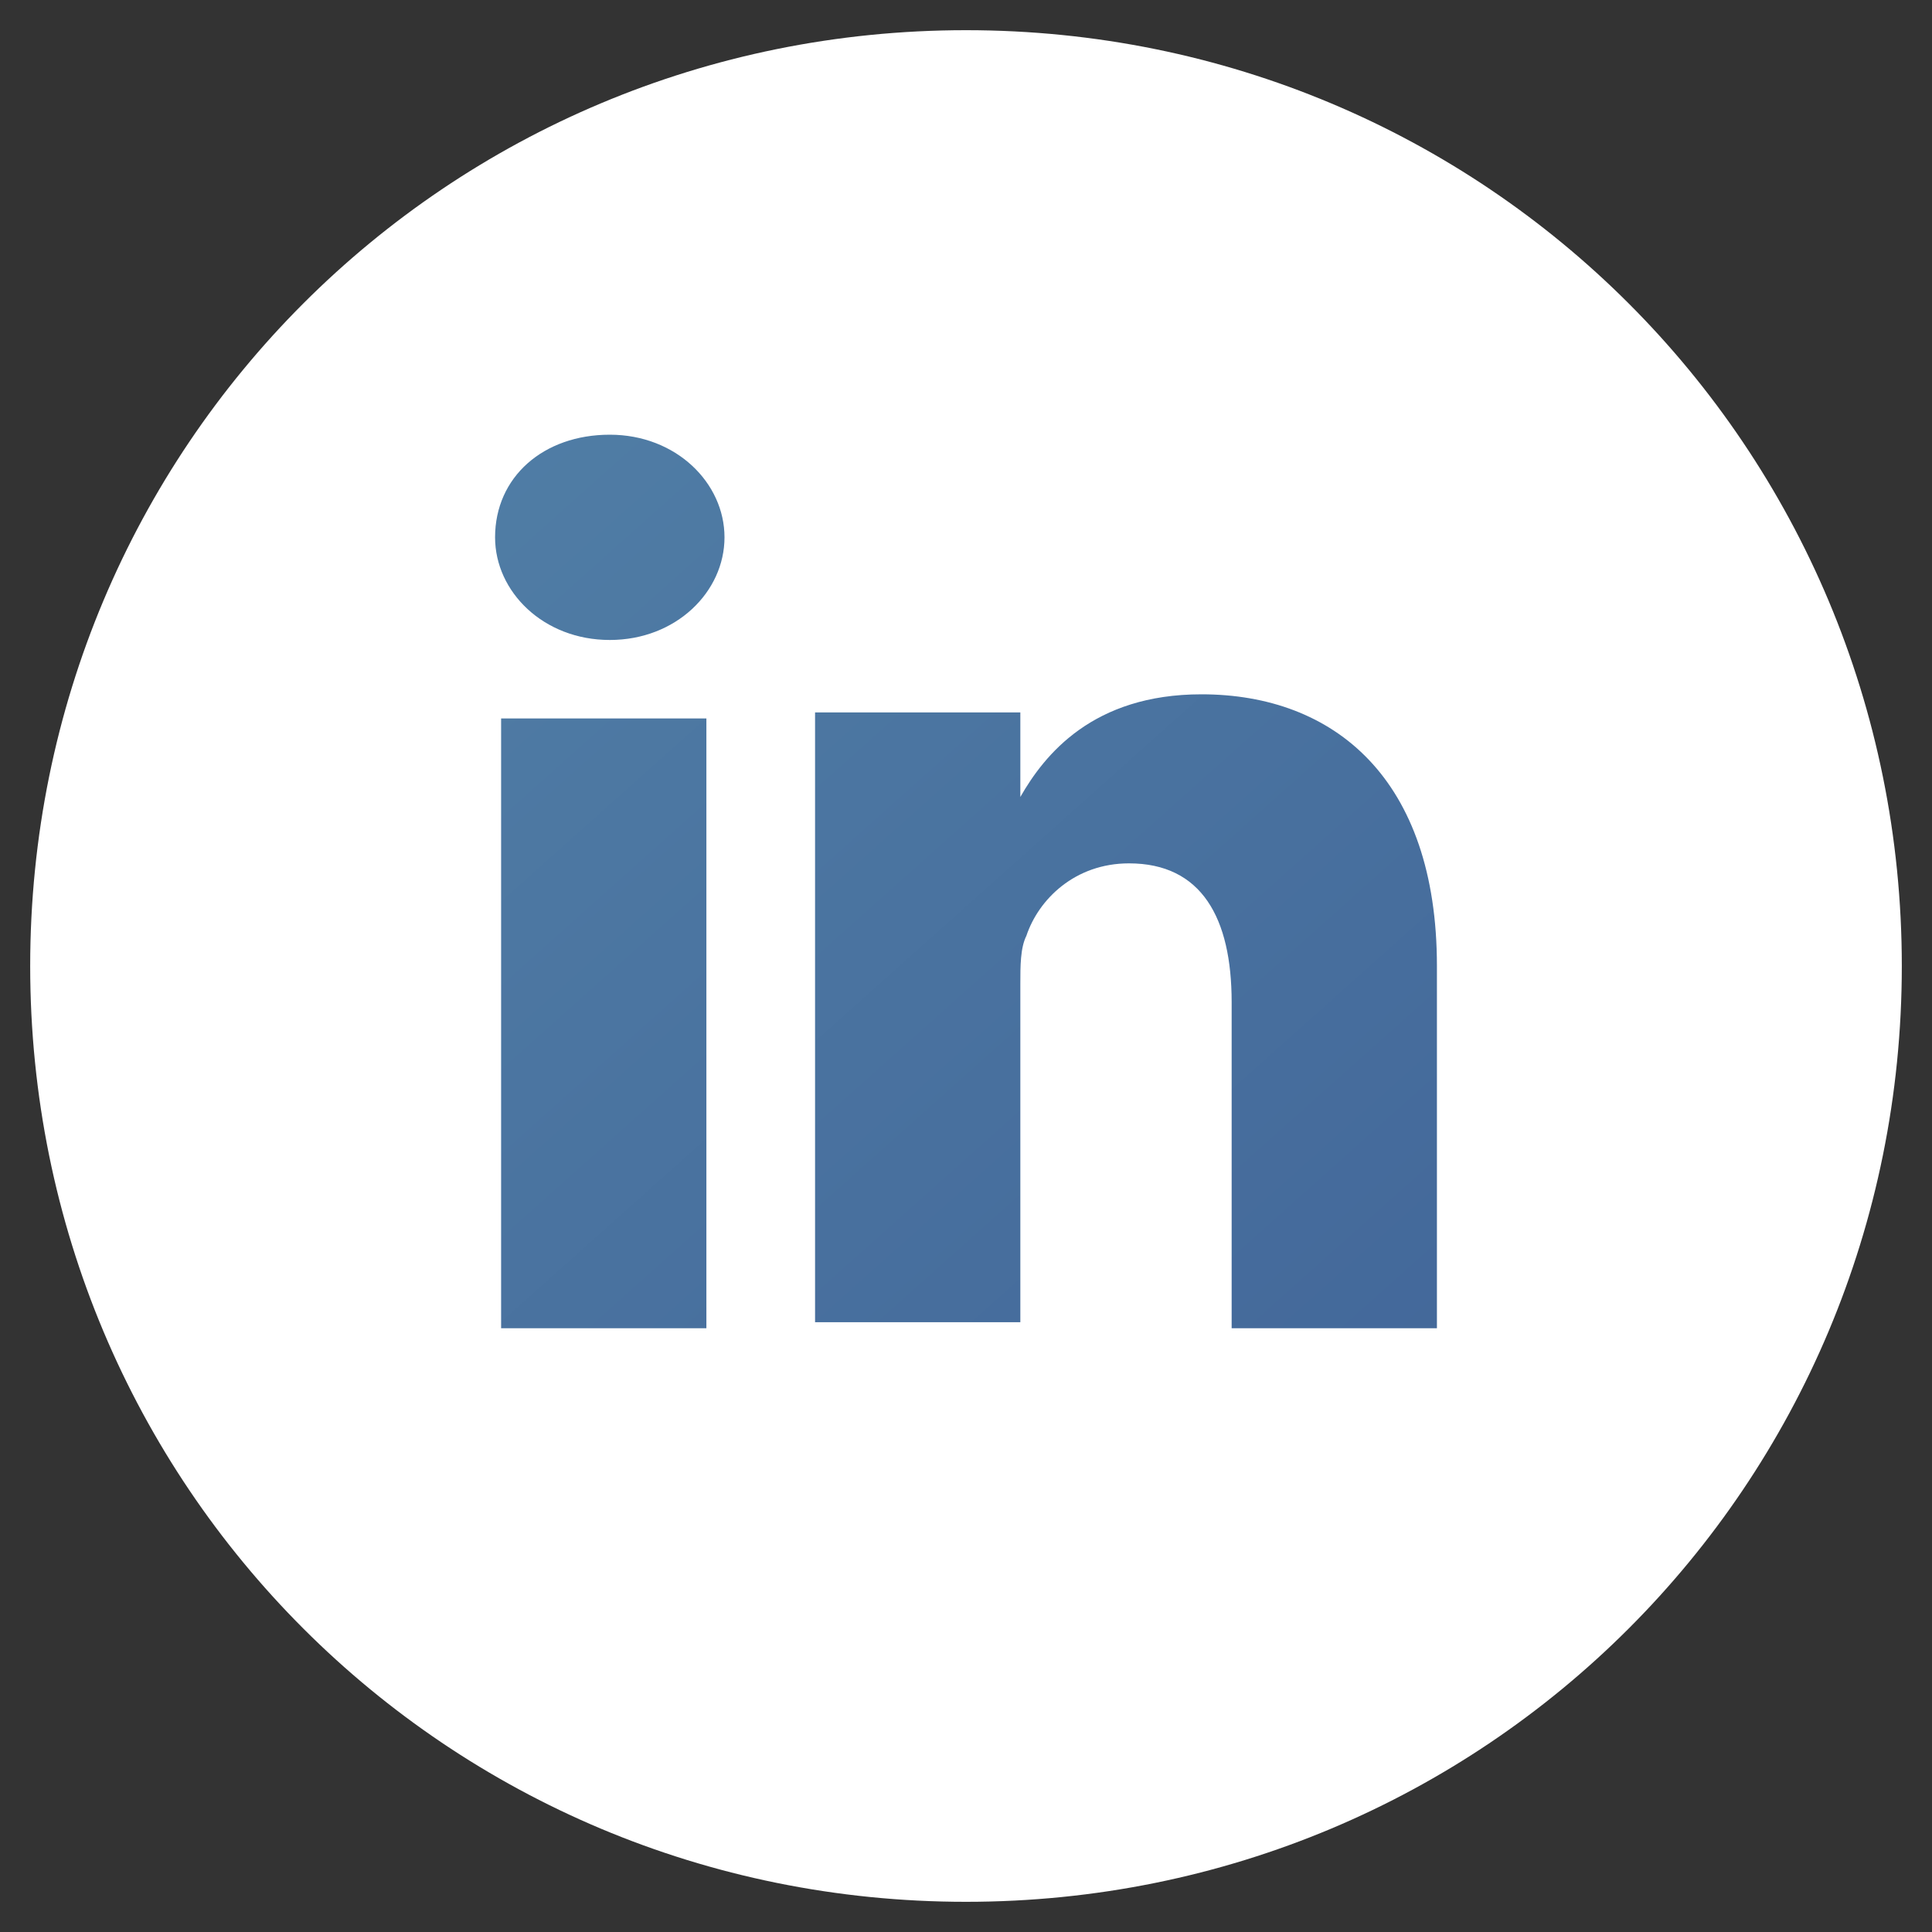 <?xml version="1.0" encoding="utf-8"?>
<!-- Generator: Adobe Illustrator 19.0.1, SVG Export Plug-In . SVG Version: 6.00 Build 0)  -->
<!DOCTYPE svg PUBLIC "-//W3C//DTD SVG 1.1//EN" "http://www.w3.org/Graphics/SVG/1.1/DTD/svg11.dtd">
<svg version="1.1" id="Layer_1" xmlns="http://www.w3.org/2000/svg" xmlns:xlink="http://www.w3.org/1999/xlink" x="0px" y="0px"
	 viewBox="191 381 32 32" enable-background="new 191 381 32 32" xml:space="preserve">
<rect x="191" y="381" width="32" height="32" fill="#333333" stroke="none"/>
<linearGradient id="SVGID_1_" gradientUnits="userSpaceOnUse" x1="198.475" y1="386.223" x2="215.774" y2="405.582">
	<stop  offset="0" style="stop-color:#517FA6"/>
	<stop  offset="1" style="stop-color:#426699"/>
</linearGradient>
<rect x="197.2" y="387.3" fill="url(#SVGID_1_)" width="19.8" height="17.1"/>
<g>
	<path fill="#FFFFFF" d="M207.9,394.4L207.9,394.4C207.9,394.4,207.9,394.4,207.9,394.4L207.9,394.4z"/>
	<path fill="#FFFFFF" d="M207,381.5c-8.6,0-15.5,6.9-15.5,15.5s6.9,15.5,15.5,15.5s15.5-6.9,15.5-15.5S215.6,381.5,207,381.5z
		 M202.7,403h-3.4v-10.1h3.4V403L202.7,403z M201.1,391.6L201.1,391.6c-1.1,0-1.9-0.8-1.9-1.7c0-1,0.8-1.7,1.9-1.7
		c1.1,0,1.9,0.8,1.9,1.7C203,390.8,202.2,391.6,201.1,391.6z M214.8,403h-3.4v-5.4c0-1.4-0.5-2.3-1.7-2.3c-0.9,0-1.5,0.6-1.7,1.2
		c-0.1,0.2-0.1,0.5-0.1,0.8v5.6h-3.4c0,0,0-9.1,0-10.1h3.4v1.4c0.4-0.7,1.2-1.7,3-1.7c2.2,0,3.9,1.4,3.9,4.5L214.8,403L214.8,403z"
		/>
</g>
</svg>
